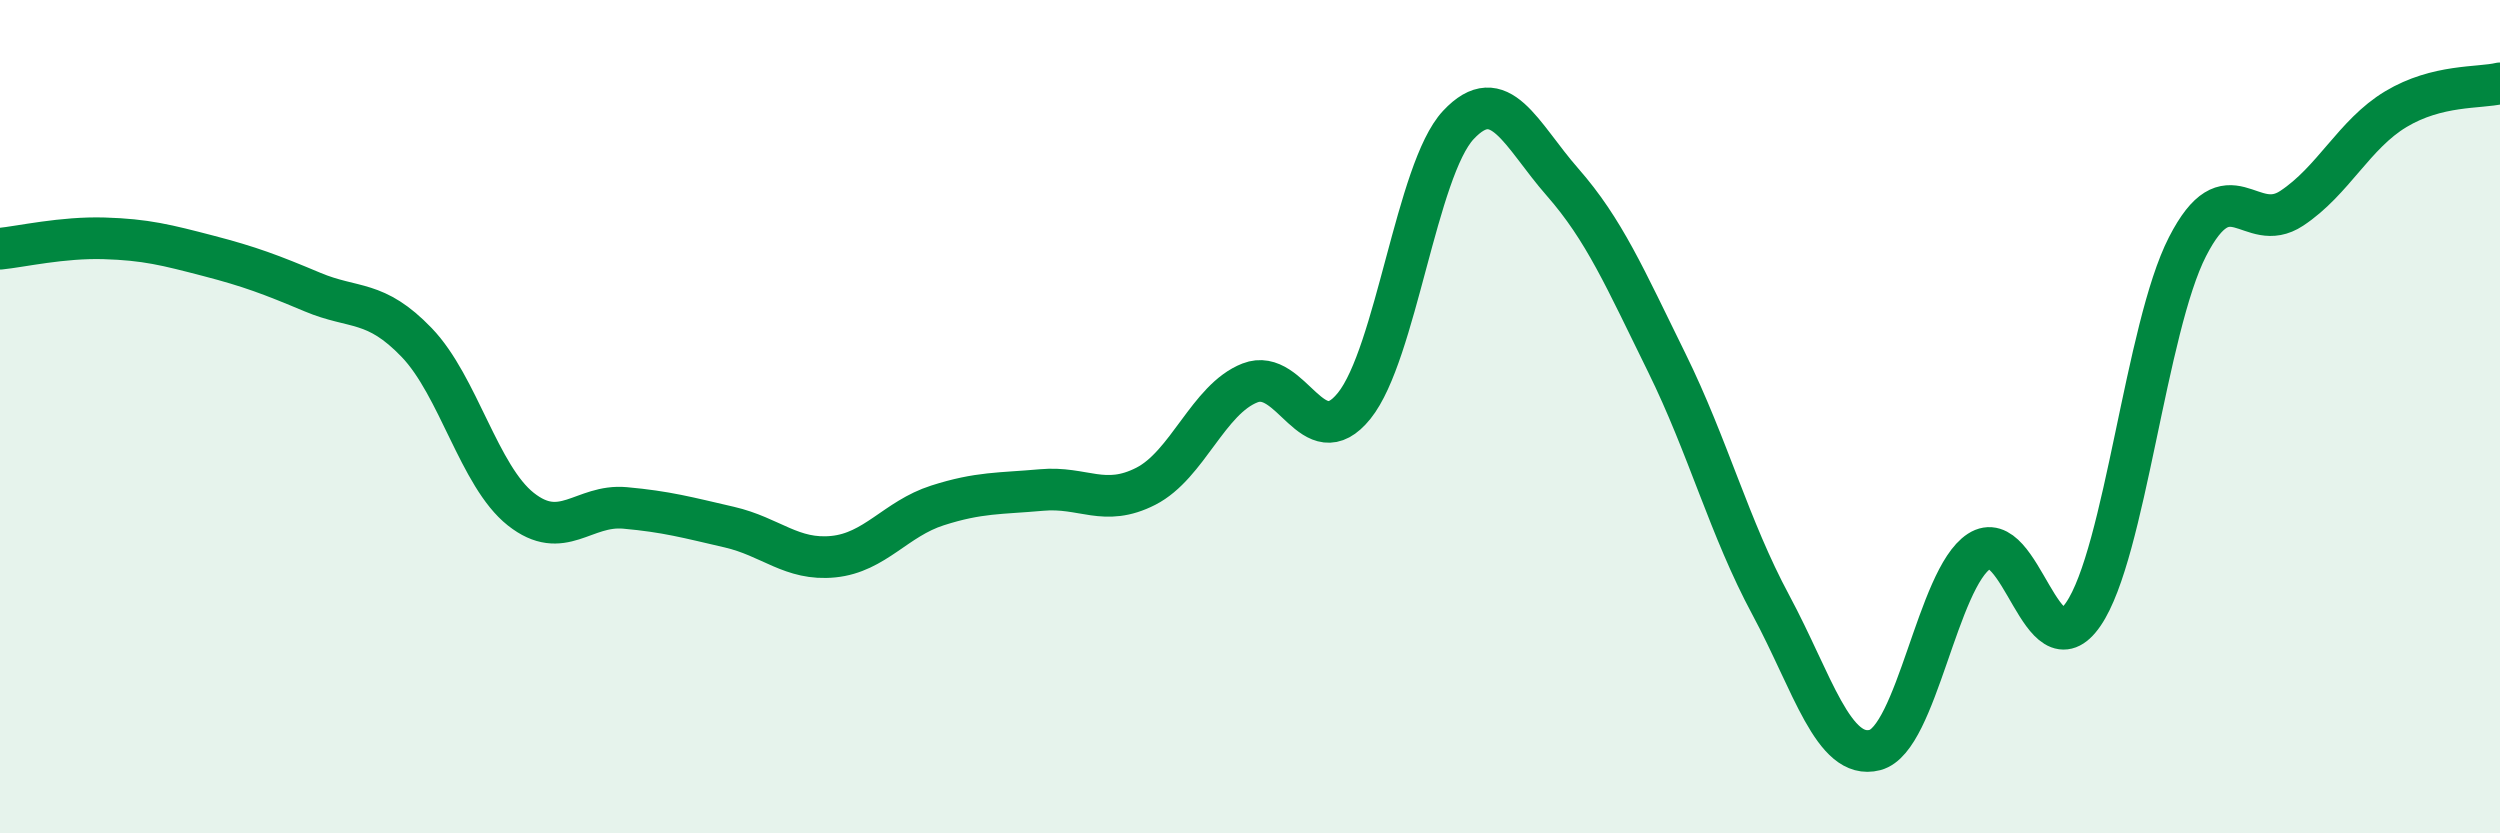 
    <svg width="60" height="20" viewBox="0 0 60 20" xmlns="http://www.w3.org/2000/svg">
      <path
        d="M 0,5.97 C 0.5,5.92 1.5,5.69 2.5,5.72 C 3.5,5.75 4,5.88 5,6.14 C 6,6.4 6.5,6.59 7.5,7.01 C 8.5,7.43 9,7.18 10,8.22 C 11,9.26 11.5,11.43 12.5,12.22 C 13.5,13.01 14,12.1 15,12.19 C 16,12.28 16.5,12.42 17.5,12.65 C 18.5,12.88 19,13.46 20,13.36 C 21,13.26 21.5,12.45 22.5,12.13 C 23.5,11.81 24,11.85 25,11.76 C 26,11.67 26.5,12.18 27.5,11.67 C 28.5,11.16 29,9.58 30,9.19 C 31,8.8 31.5,10.98 32.5,9.74 C 33.5,8.5 34,4.07 35,3 C 36,1.93 36.5,3.23 37.5,4.37 C 38.5,5.51 39,6.67 40,8.7 C 41,10.73 41.5,12.66 42.5,14.52 C 43.5,16.38 44,18.26 45,18 C 46,17.74 46.5,13.88 47.5,13.23 C 48.5,12.58 49,16.2 50,14.74 C 51,13.28 51.5,7.87 52.5,5.92 C 53.5,3.97 54,5.66 55,5 C 56,4.34 56.5,3.22 57.5,2.62 C 58.5,2.02 59.5,2.12 60,2L60 20L0 20Z"
        fill="#008740"
        opacity="0.1"
        stroke-linecap="round"
        stroke-linejoin="round"
      />
      <path
        d="M 0,5.97 C 0.5,5.92 1.5,5.69 2.5,5.72 C 3.5,5.75 4,5.88 5,6.14 C 6,6.4 6.5,6.59 7.5,7.01 C 8.5,7.43 9,7.18 10,8.22 C 11,9.26 11.5,11.43 12.5,12.22 C 13.5,13.01 14,12.1 15,12.19 C 16,12.28 16.5,12.42 17.5,12.65 C 18.5,12.88 19,13.46 20,13.36 C 21,13.26 21.5,12.45 22.5,12.13 C 23.5,11.81 24,11.85 25,11.76 C 26,11.67 26.5,12.18 27.5,11.67 C 28.5,11.16 29,9.58 30,9.19 C 31,8.8 31.5,10.98 32.5,9.74 C 33.5,8.5 34,4.07 35,3 C 36,1.93 36.5,3.23 37.5,4.37 C 38.5,5.51 39,6.67 40,8.7 C 41,10.73 41.5,12.66 42.5,14.52 C 43.5,16.38 44,18.26 45,18 C 46,17.74 46.5,13.88 47.5,13.23 C 48.5,12.58 49,16.2 50,14.74 C 51,13.28 51.5,7.87 52.5,5.92 C 53.5,3.97 54,5.66 55,5 C 56,4.34 56.5,3.22 57.5,2.62 C 58.5,2.02 59.5,2.12 60,2"
        stroke="#008740"
        stroke-width="1"
        fill="none"
        stroke-linecap="round"
        stroke-linejoin="round"
      />
    </svg>
  